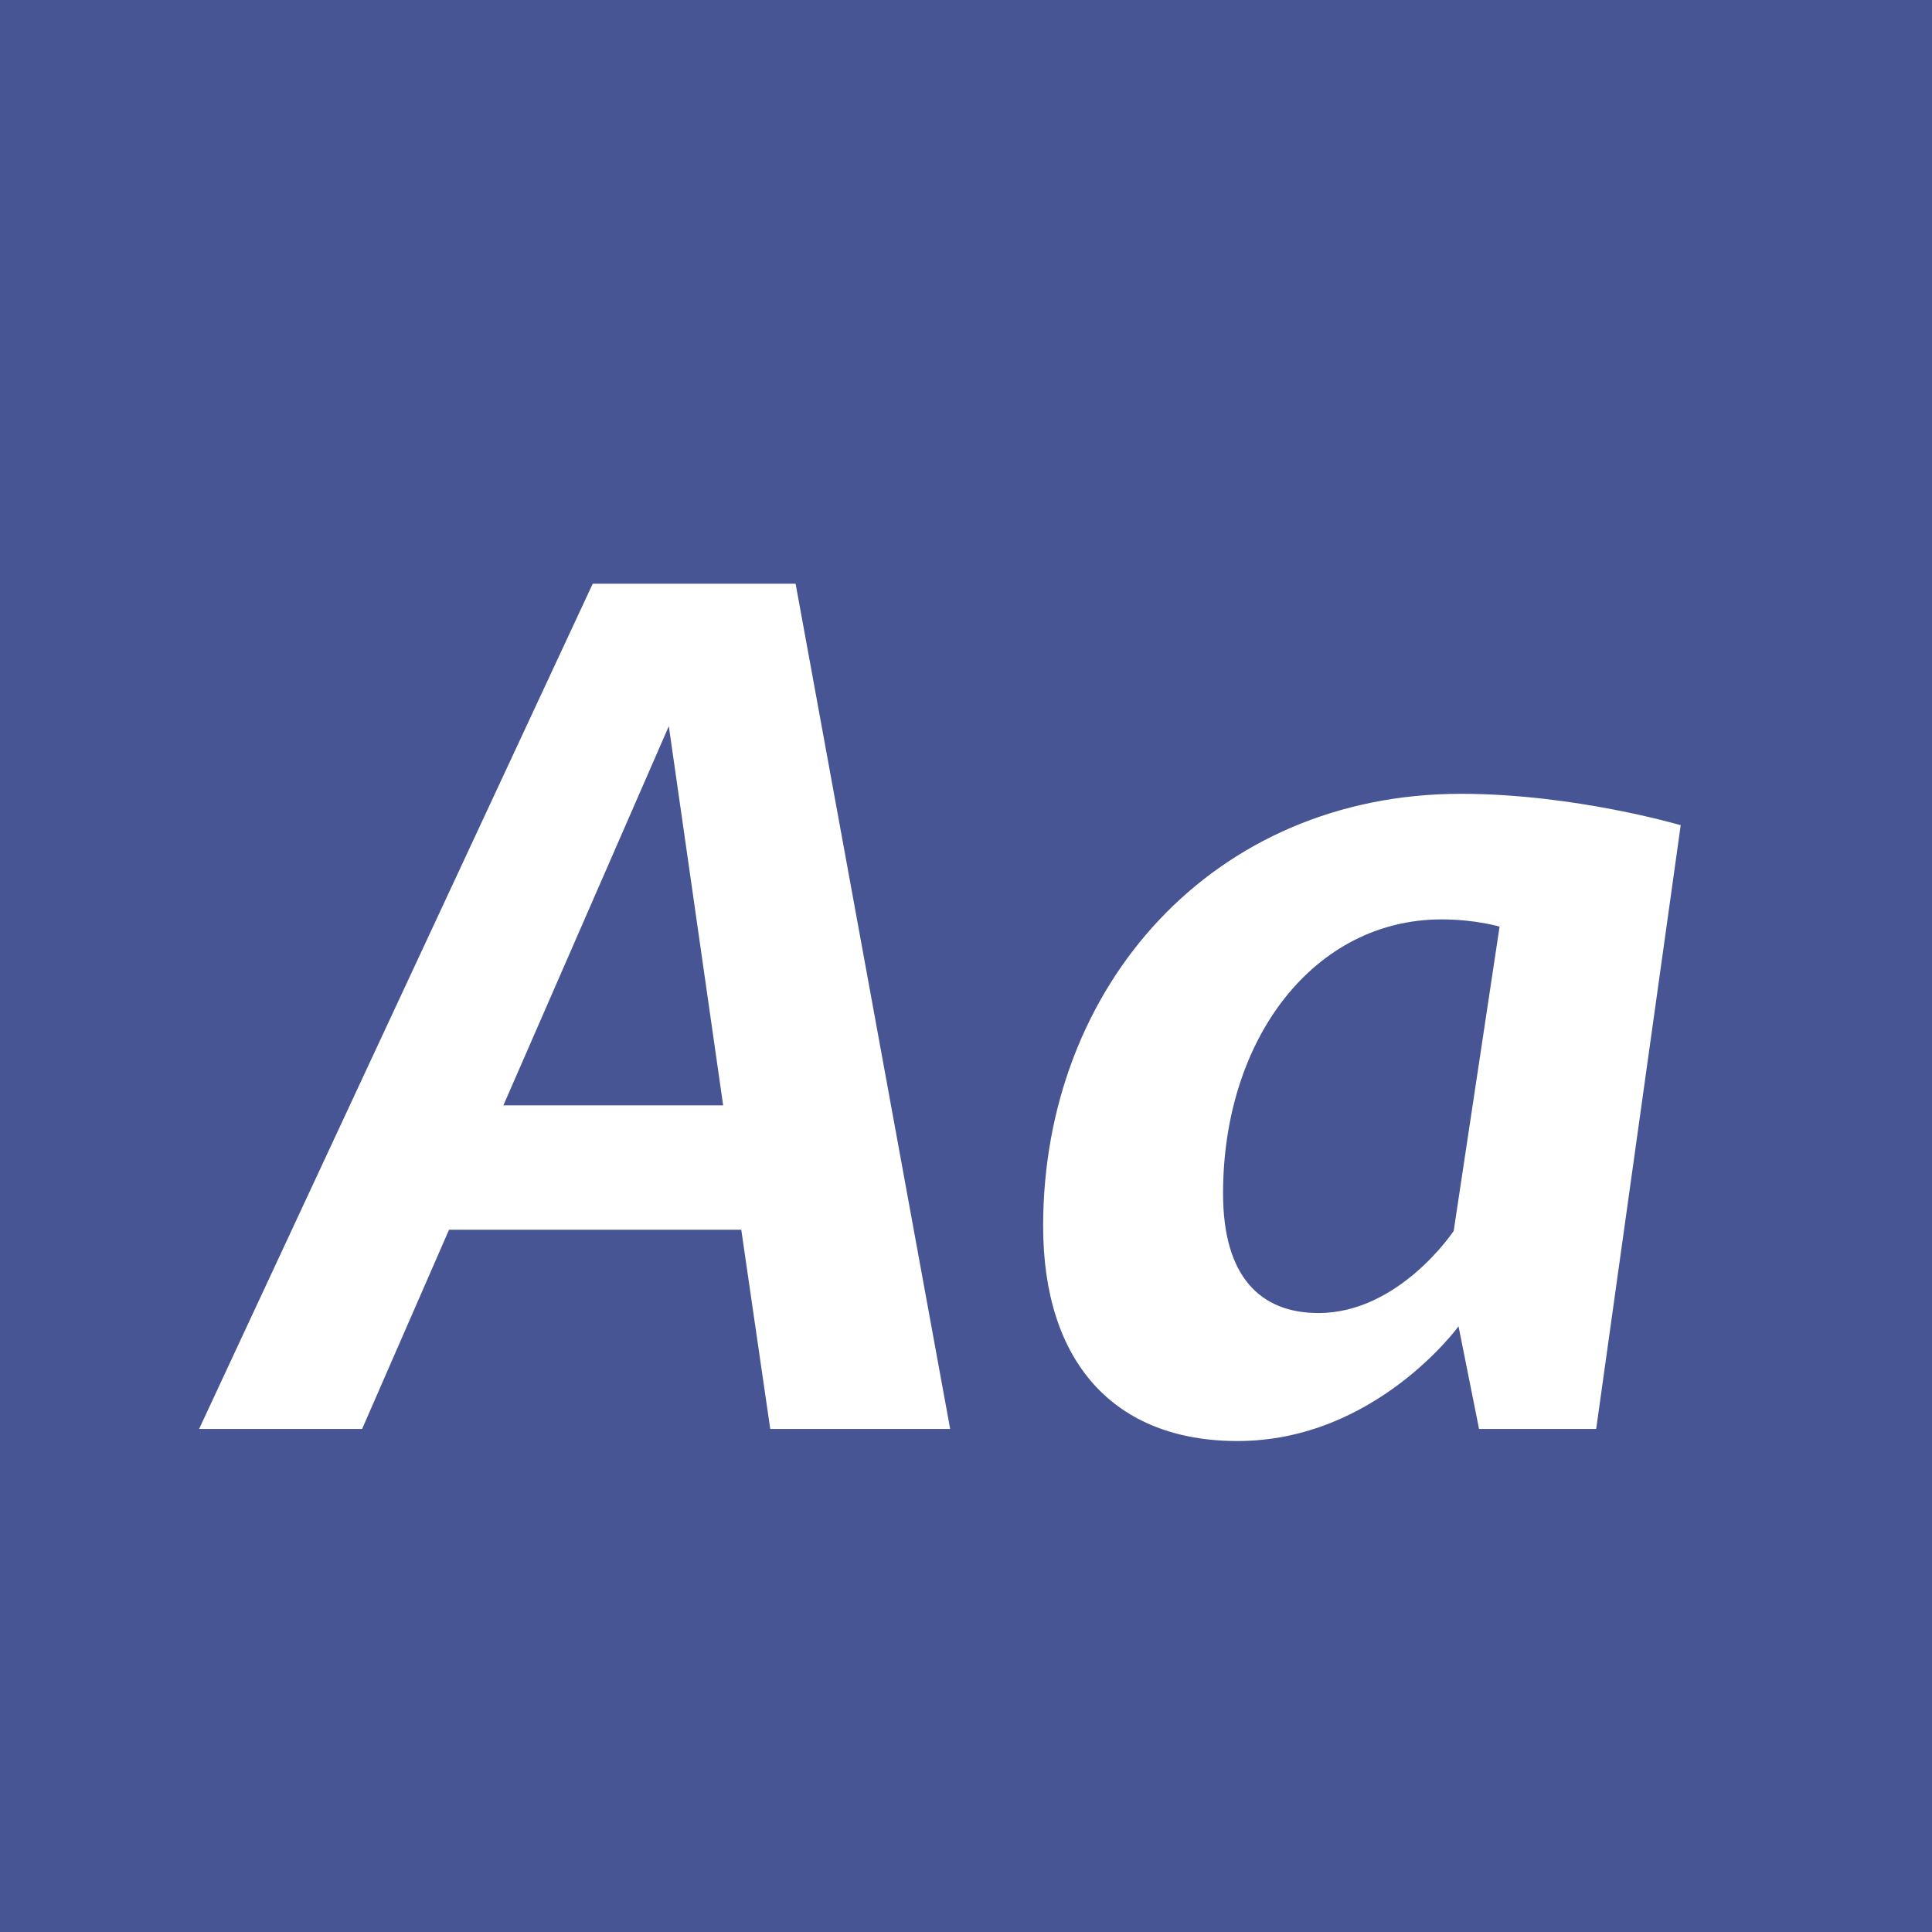 <?xml version="1.0" standalone="no"?><!DOCTYPE svg PUBLIC "-//W3C//DTD SVG 1.1//EN" "http://www.w3.org/Graphics/SVG/1.1/DTD/svg11.dtd"><svg width="100%" height="100%" viewBox="0 0 400 400" version="1.1" xmlns="http://www.w3.org/2000/svg" xmlns:xlink="http://www.w3.org/1999/xlink" xml:space="preserve" style="fill-rule:evenodd;clip-rule:evenodd;stroke-linejoin:round;stroke-miterlimit:1.414;"><g id="Layer1"><rect x="0" y="0" width="400" height="400" style="fill:#475595;"/><g opacity="2.5"><path d="M159.471,295.85l37.25,0l-32,-175l-42,0l-81.5,175l33.75,0l18,-41.25l60.5,0l6,41.25ZM104.221,228.85l34.25,-78.5l11.25,78.5l-45.5,0Z" style="fill:#fff;fill-rule:nonzero;"/><path d="M256.221,298.35c28.5,0 45.75,-23.75 45.75,-23.75l4.25,21.25l24.25,0l17.5,-125c0,0 -22,-6.5 -45.5,-6.5c-51.25,0 -86.5,39.75 -86.5,89.5c0,28.25 14.75,44.5 40.25,44.5ZM272.971,271.85c-12,0 -19.75,-7.5 -19.75,-24.75c0,-32.25 19,-56.75 45.25,-56.75c7,0 12,1.5 12,1.5l-9.5,63c0,0 -11.25,17 -28,17Z" style="fill:#fff;fill-rule:nonzero;"/></g></g></svg>